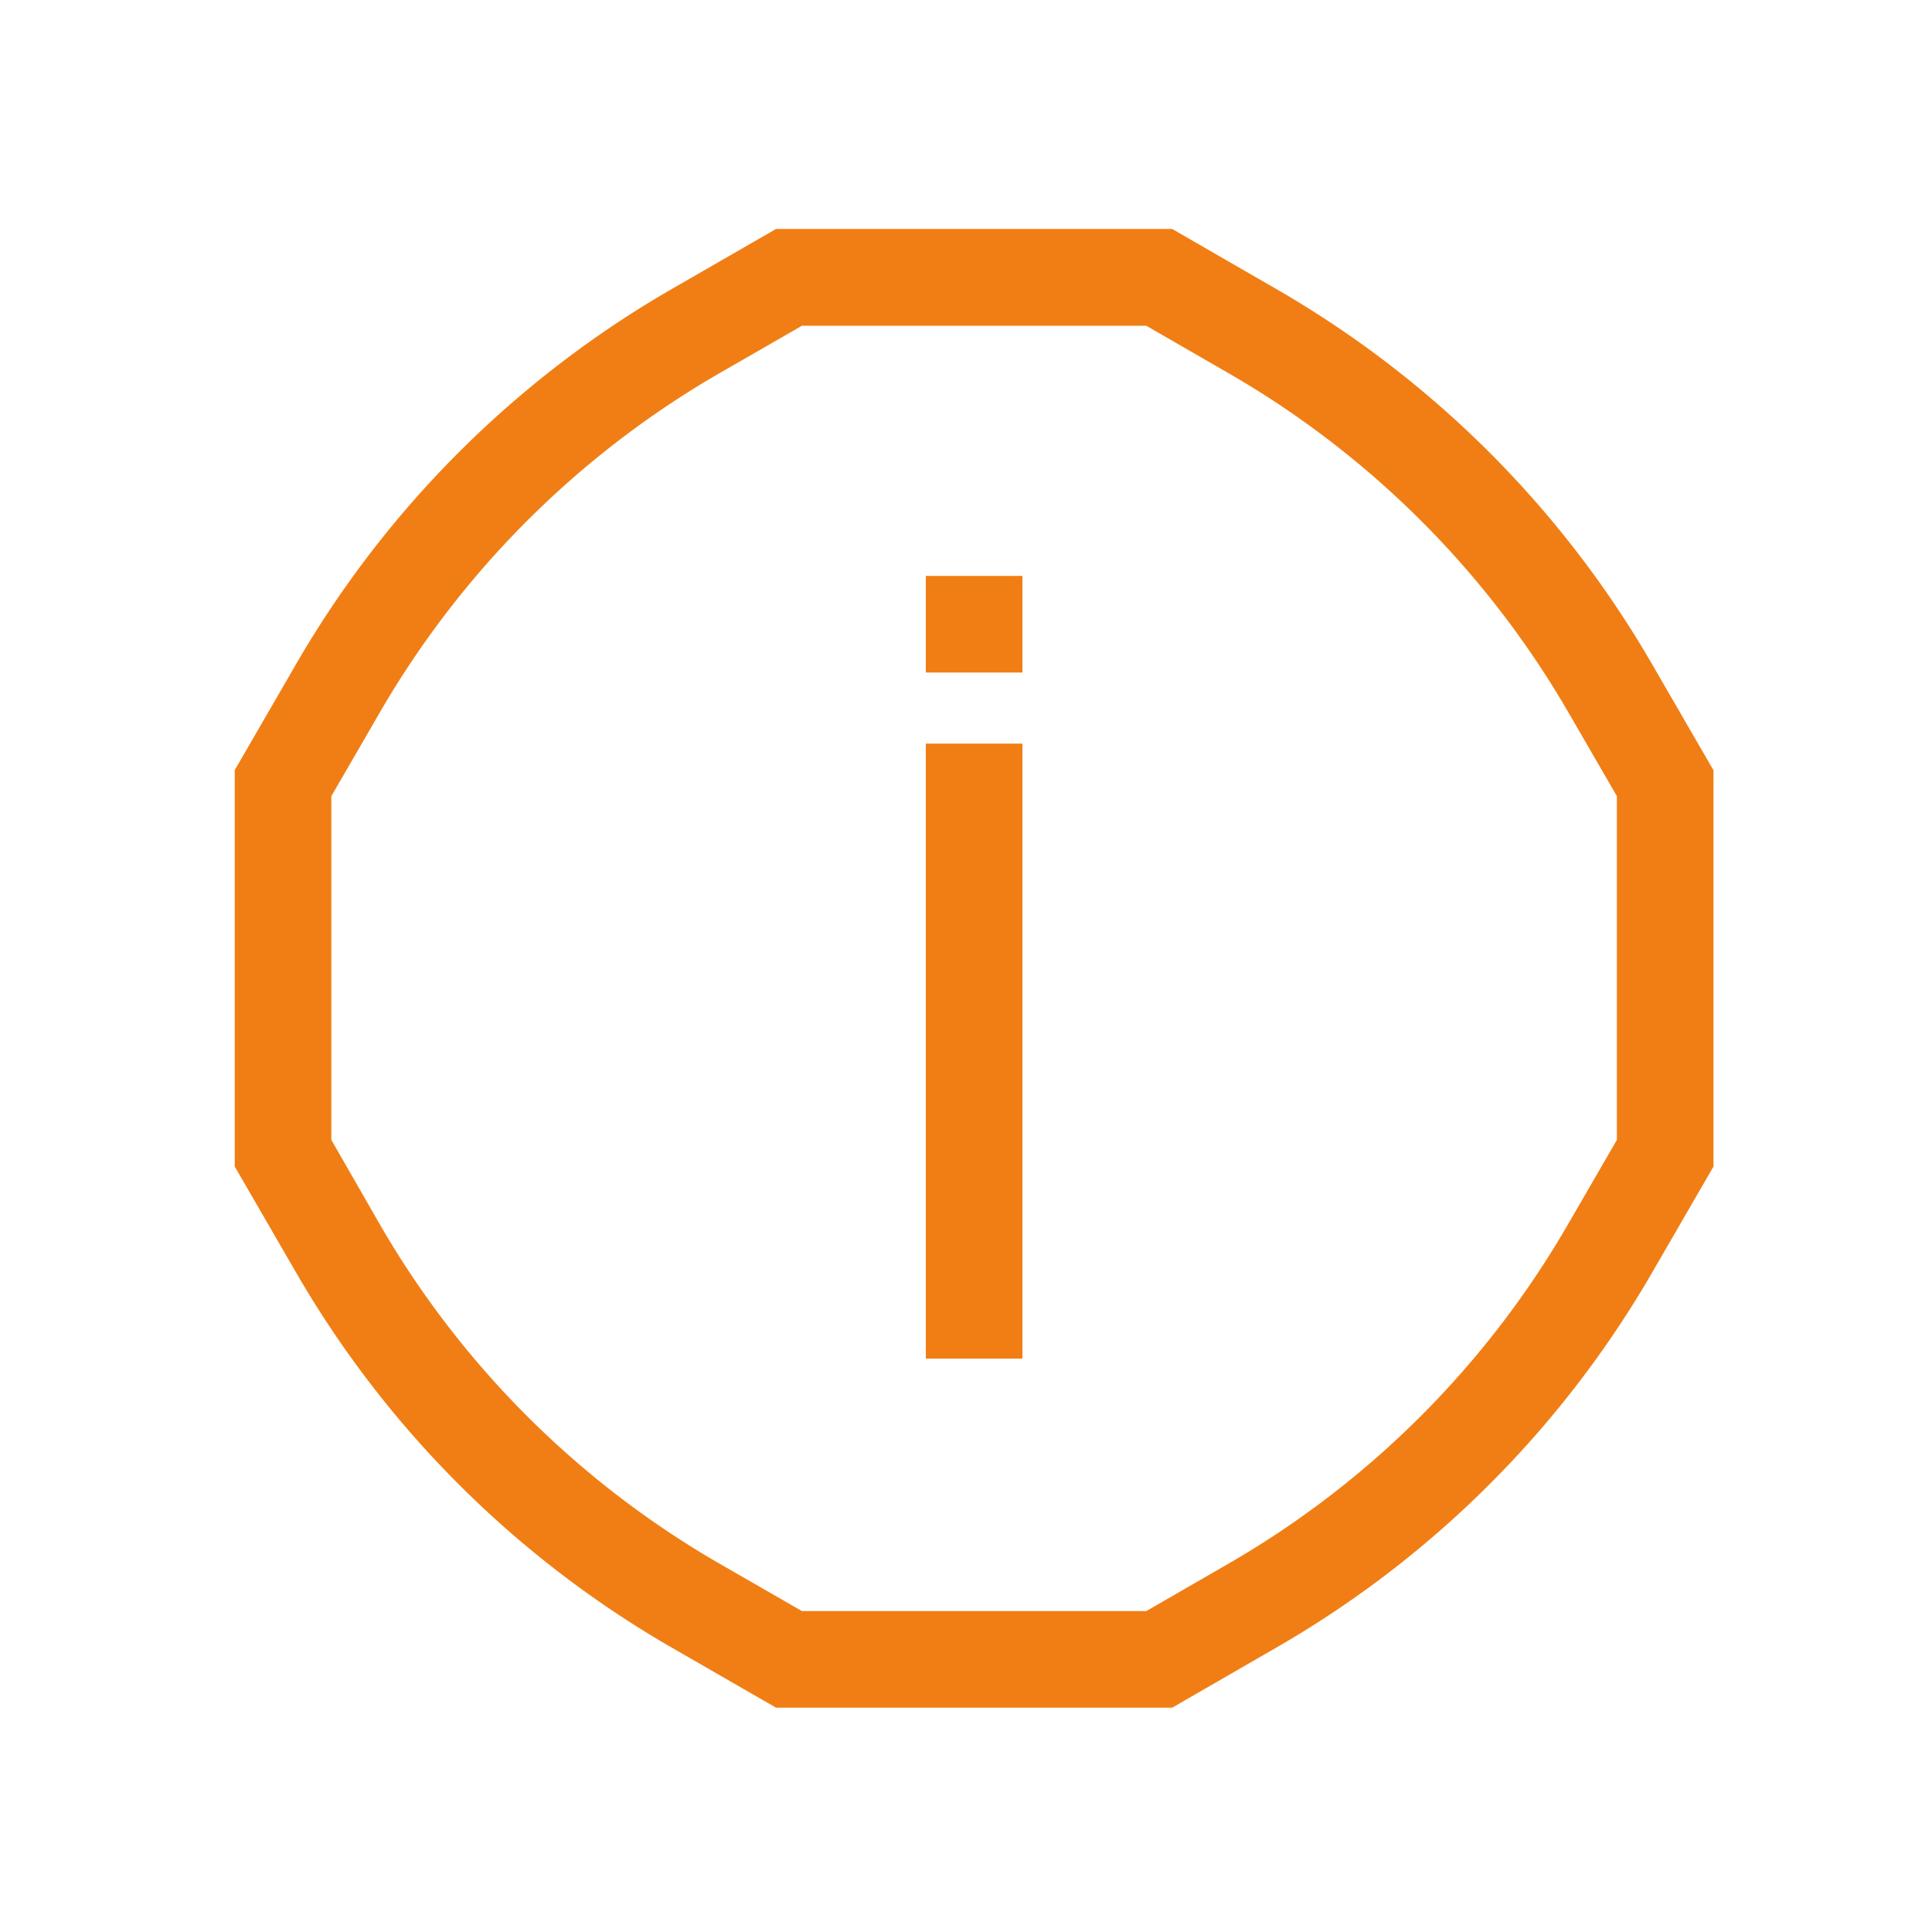<svg width="100" height="100" fill="none" xmlns="http://www.w3.org/2000/svg"><path d="M52.92 38.49h-5v31.83h5V38.49z" fill="#F17E14"/><path d="M85.53 34.41A53.08 53.08 0 0 0 66.13 15l-5.46-3.15h-20.5L34.7 15a53.131 53.131 0 0 0-19.39 19.4l-3.16 5.46v20.52l3.16 5.46a53.06 53.06 0 0 0 19.39 19.4l5.47 3.15h20.5l5.46-3.15a53 53 0 0 0 19.4-19.4l3.16-5.46V39.87l-3.16-5.46zM83.69 59l-2.49 4.3a48 48 0 0 1-17.57 17.61l-4.3 2.48H41.51l-4.31-2.48a48 48 0 0 1-17.56-17.57L17.15 59V41.21l2.49-4.3A48.11 48.11 0 0 1 37.2 19.34l4.31-2.48h17.82l4.3 2.48A48.07 48.07 0 0 1 81.2 36.91l2.49 4.3V59z" fill="#F17E14"/><path d="M52.92 29.81h-5v5h5v-5z" fill="#F17E14"/></svg>
